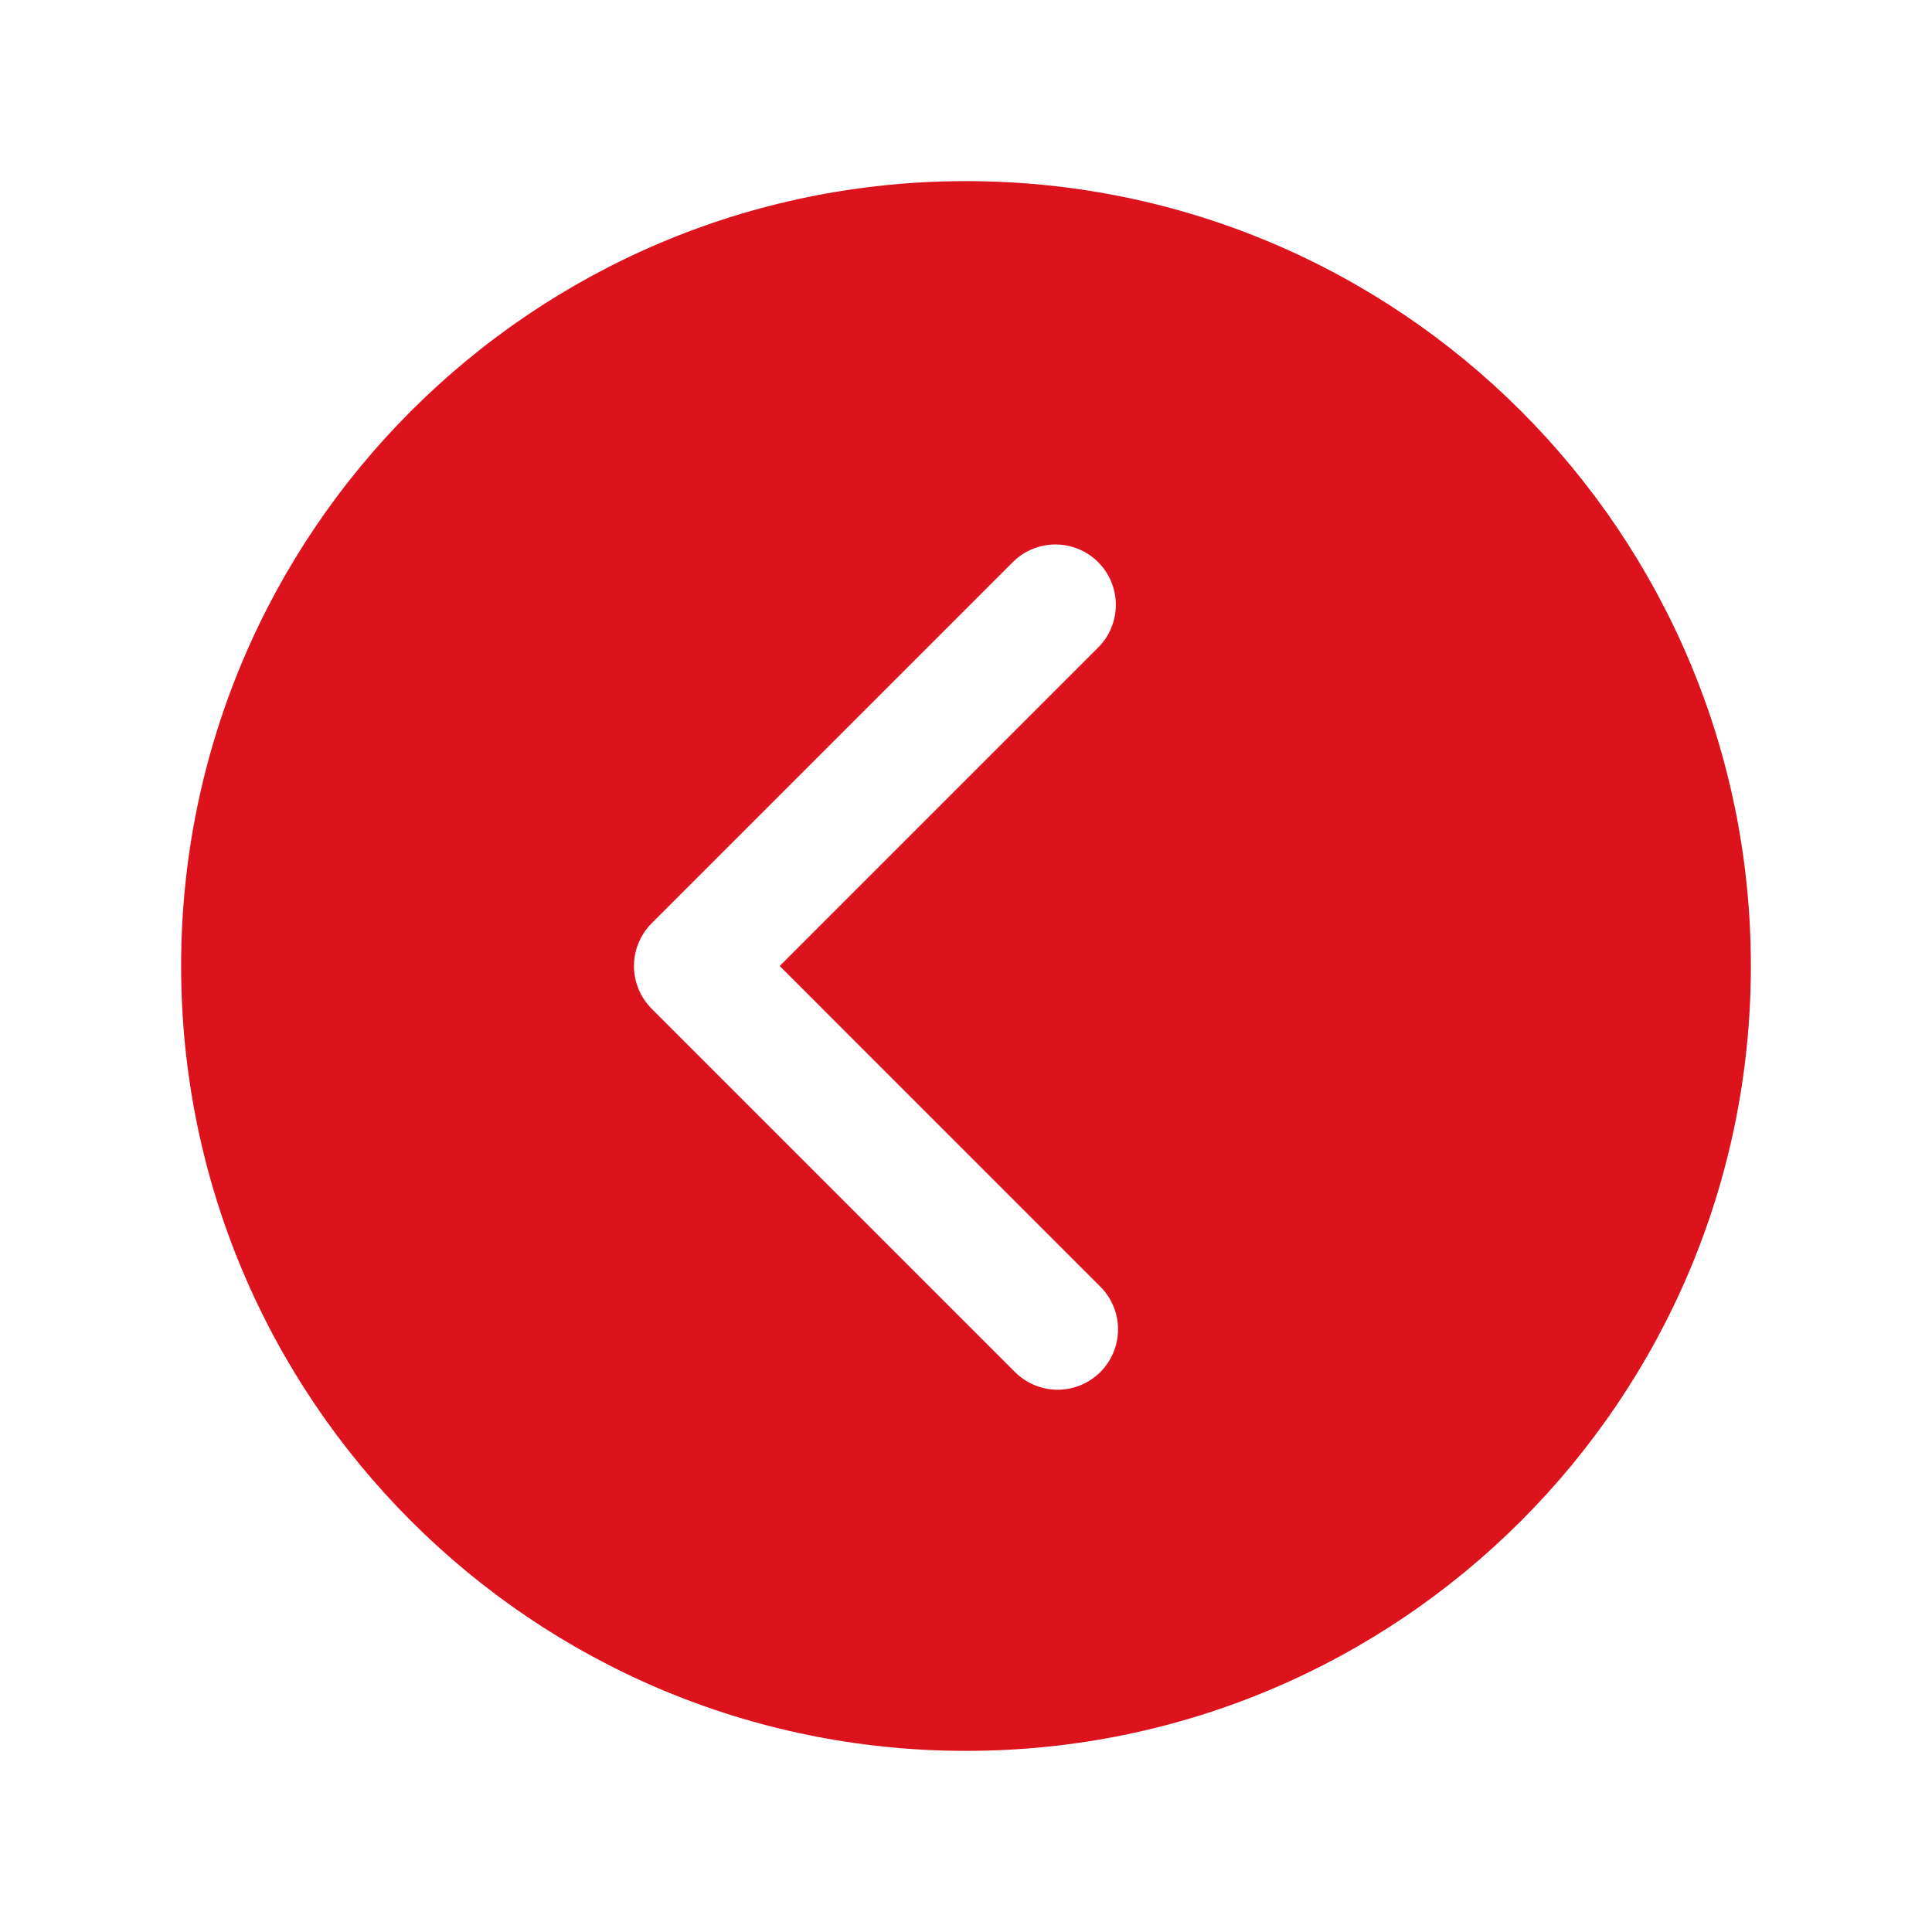 <?xml version="1.0" encoding="UTF-8"?> <svg xmlns="http://www.w3.org/2000/svg" width="322" height="322" viewBox="0 0 322 322" fill="none"><path d="M161 30.188C88.757 30.188 30.188 88.757 30.188 161C30.188 233.242 88.757 291.812 161 291.812C233.242 291.812 291.812 233.242 291.812 161C291.812 88.757 233.242 30.188 161 30.188ZM183.207 214.262C184.18 215.187 184.959 216.298 185.497 217.529C186.035 218.759 186.32 220.085 186.338 221.428C186.355 222.771 186.103 224.104 185.597 225.348C185.091 226.592 184.341 227.723 183.391 228.672C182.441 229.622 181.311 230.372 180.067 230.878C178.823 231.384 177.49 231.636 176.147 231.619C174.804 231.602 173.478 231.316 172.247 230.778C171.017 230.24 169.906 229.462 168.981 228.488L108.606 168.113C106.72 166.226 105.661 163.668 105.661 161C105.661 158.332 106.72 155.774 108.606 153.887L168.981 93.512C170.883 91.705 173.417 90.712 176.04 90.746C178.664 90.779 181.171 91.836 183.027 93.692C184.882 95.547 185.94 98.054 185.973 100.678C186.007 103.302 185.014 105.835 183.207 107.738L129.951 161L183.207 214.262Z" fill="#DC121D"></path></svg> 